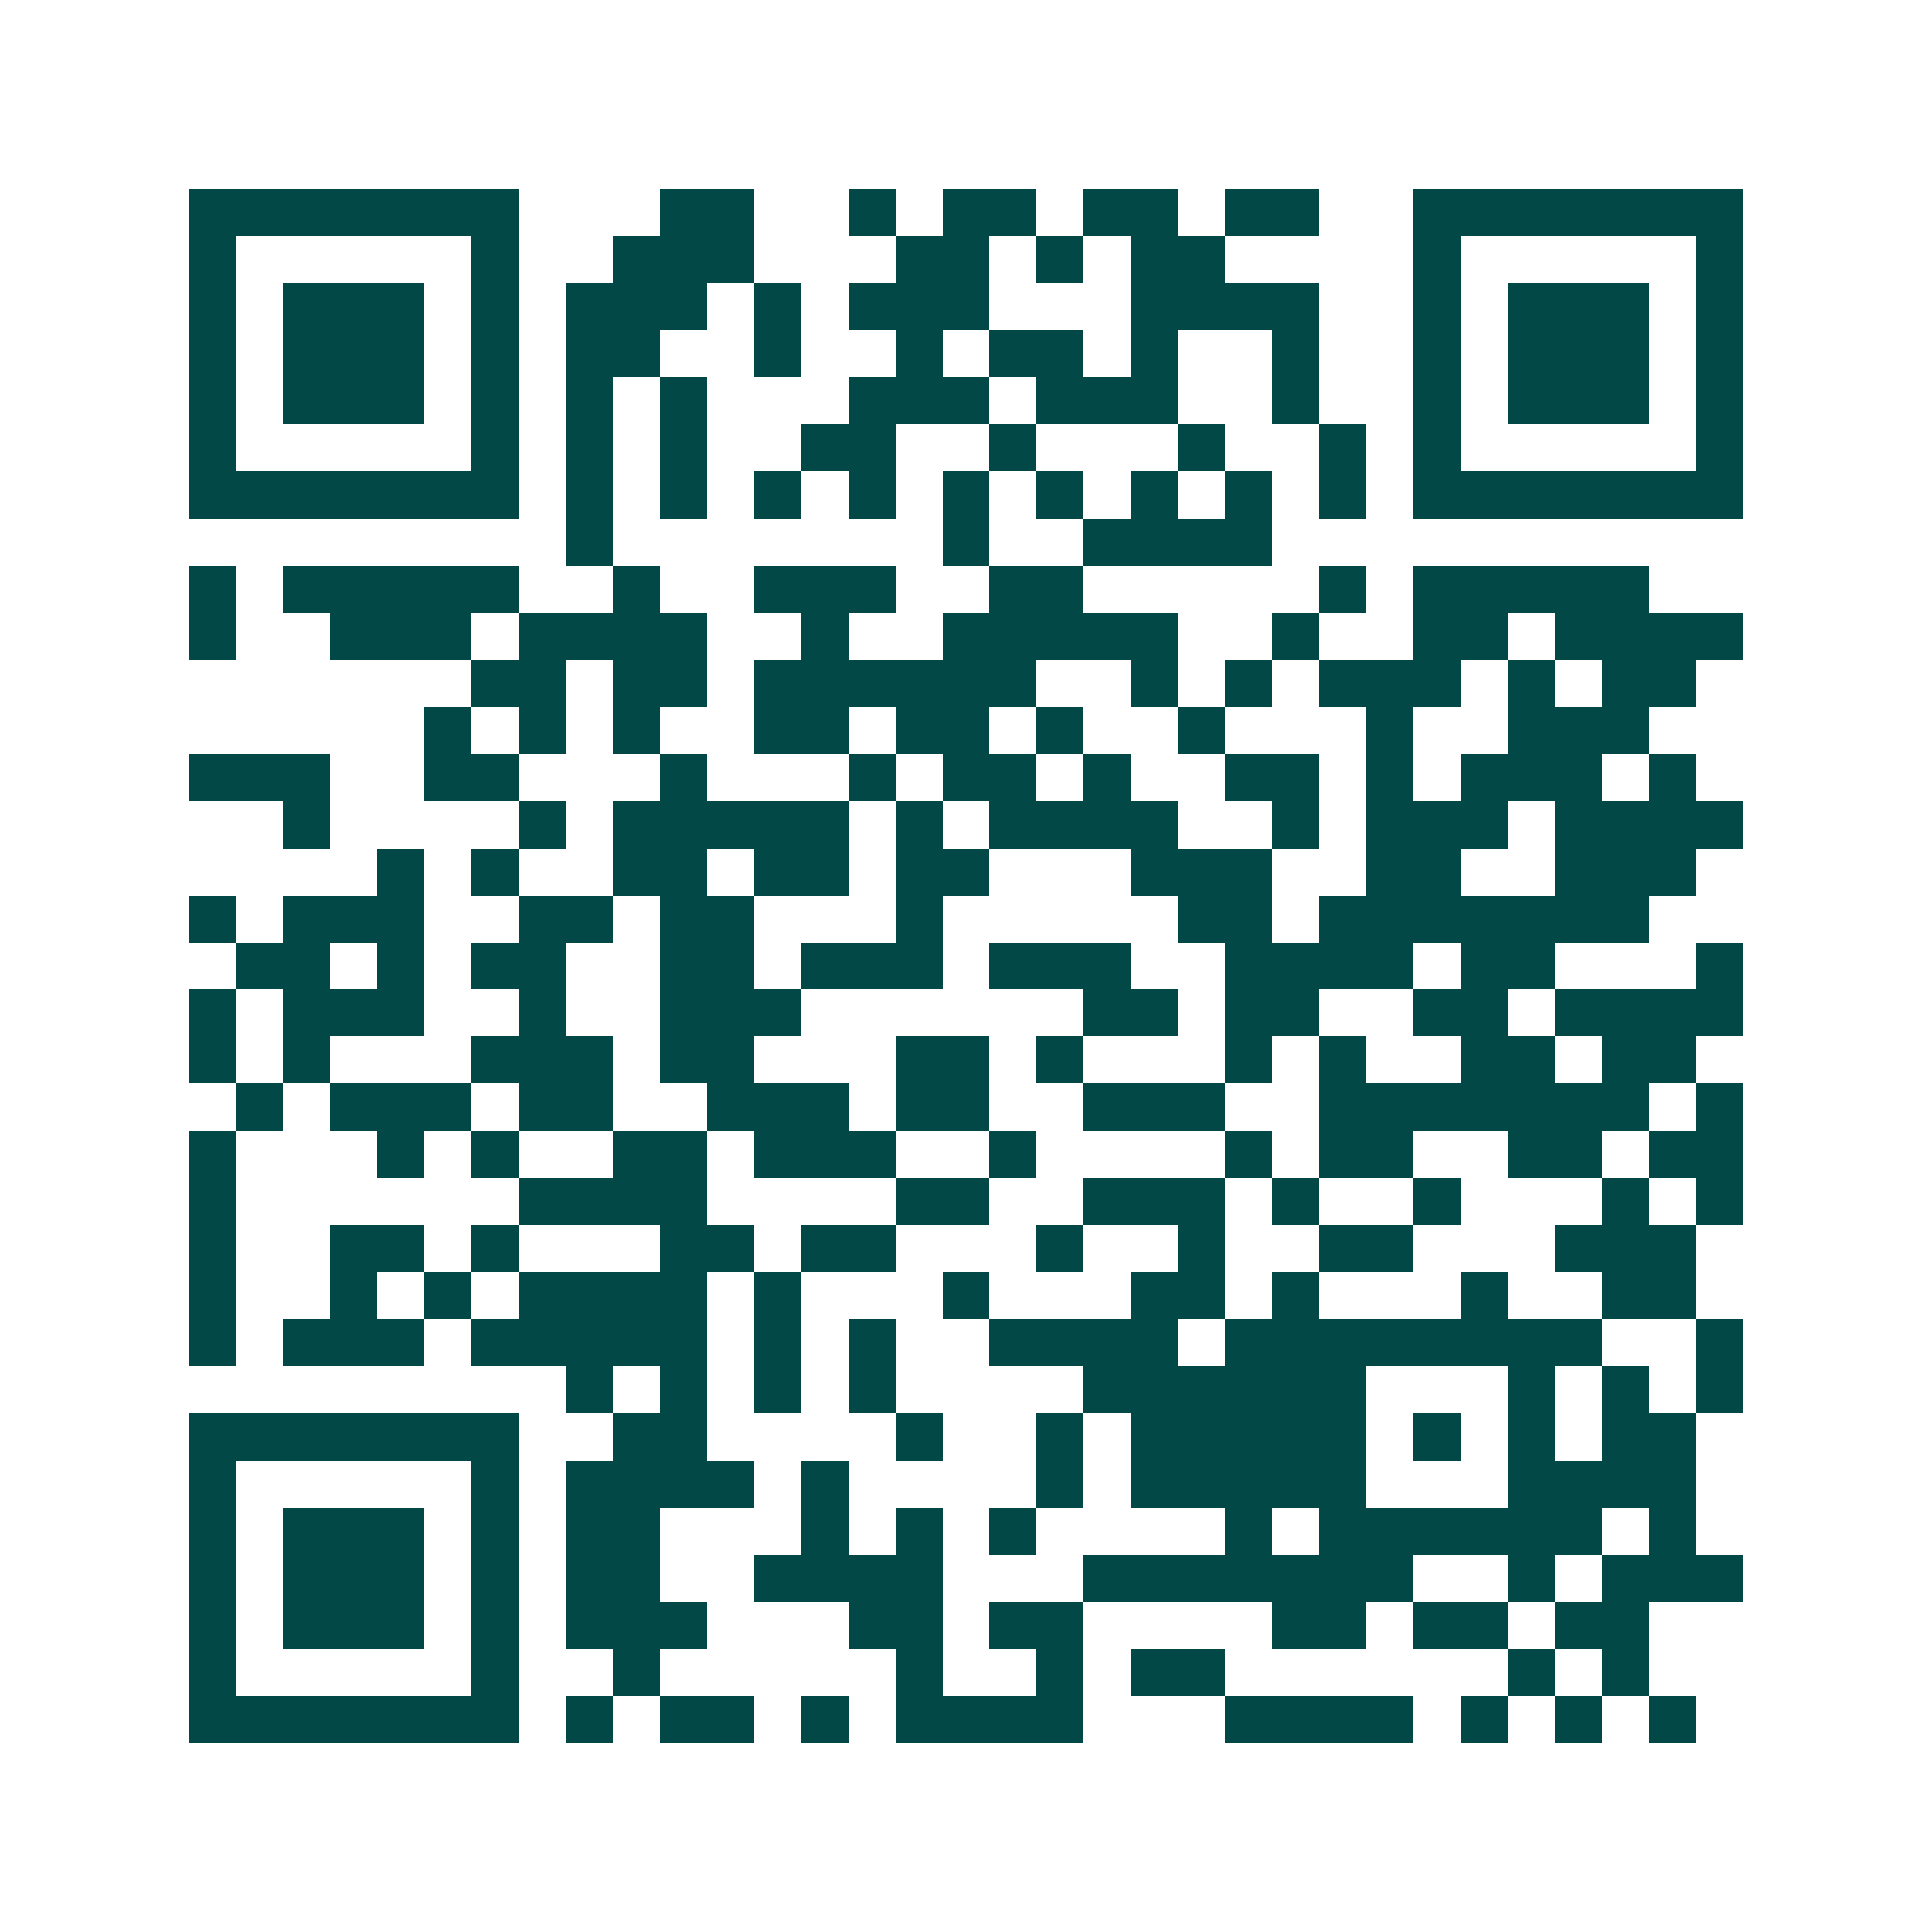 <svg xmlns="http://www.w3.org/2000/svg" width="200" height="200" viewBox="0 0 41 41" shape-rendering="crispEdges"><path fill="#ffffff" d="M0 0h41v41H0z"/><path stroke="#014847" d="M4 4.5h7m3 0h2m2 0h1m1 0h2m1 0h2m1 0h2m2 0h7M4 5.5h1m5 0h1m2 0h3m3 0h2m1 0h1m1 0h2m4 0h1m5 0h1M4 6.5h1m1 0h3m1 0h1m1 0h3m1 0h1m1 0h3m3 0h4m2 0h1m1 0h3m1 0h1M4 7.5h1m1 0h3m1 0h1m1 0h2m2 0h1m2 0h1m1 0h2m1 0h1m2 0h1m2 0h1m1 0h3m1 0h1M4 8.5h1m1 0h3m1 0h1m1 0h1m1 0h1m3 0h3m1 0h3m2 0h1m2 0h1m1 0h3m1 0h1M4 9.5h1m5 0h1m1 0h1m1 0h1m2 0h2m2 0h1m3 0h1m2 0h1m1 0h1m5 0h1M4 10.5h7m1 0h1m1 0h1m1 0h1m1 0h1m1 0h1m1 0h1m1 0h1m1 0h1m1 0h1m1 0h7M12 11.5h1m7 0h1m2 0h4M4 12.5h1m1 0h5m2 0h1m2 0h3m2 0h2m5 0h1m1 0h5M4 13.5h1m2 0h3m1 0h4m2 0h1m2 0h5m2 0h1m2 0h2m1 0h4M10 14.5h2m1 0h2m1 0h6m2 0h1m1 0h1m1 0h3m1 0h1m1 0h2M9 15.5h1m1 0h1m1 0h1m2 0h2m1 0h2m1 0h1m2 0h1m3 0h1m2 0h3M4 16.5h3m2 0h2m3 0h1m3 0h1m1 0h2m1 0h1m2 0h2m1 0h1m1 0h3m1 0h1M6 17.5h1m4 0h1m1 0h5m1 0h1m1 0h4m2 0h1m1 0h3m1 0h4M8 18.5h1m1 0h1m2 0h2m1 0h2m1 0h2m3 0h3m2 0h2m2 0h3M4 19.5h1m1 0h3m2 0h2m1 0h2m3 0h1m5 0h2m1 0h7M5 20.5h2m1 0h1m1 0h2m2 0h2m1 0h3m1 0h3m2 0h4m1 0h2m3 0h1M4 21.5h1m1 0h3m2 0h1m2 0h3m6 0h2m1 0h2m2 0h2m1 0h4M4 22.5h1m1 0h1m3 0h3m1 0h2m3 0h2m1 0h1m3 0h1m1 0h1m2 0h2m1 0h2M5 23.5h1m1 0h3m1 0h2m2 0h3m1 0h2m2 0h3m2 0h7m1 0h1M4 24.5h1m3 0h1m1 0h1m2 0h2m1 0h3m2 0h1m4 0h1m1 0h2m2 0h2m1 0h2M4 25.5h1m6 0h4m4 0h2m2 0h3m1 0h1m2 0h1m3 0h1m1 0h1M4 26.5h1m2 0h2m1 0h1m3 0h2m1 0h2m3 0h1m2 0h1m2 0h2m3 0h3M4 27.5h1m2 0h1m1 0h1m1 0h4m1 0h1m3 0h1m3 0h2m1 0h1m3 0h1m2 0h2M4 28.5h1m1 0h3m1 0h5m1 0h1m1 0h1m2 0h4m1 0h8m2 0h1M12 29.5h1m1 0h1m1 0h1m1 0h1m4 0h6m3 0h1m1 0h1m1 0h1M4 30.5h7m2 0h2m4 0h1m2 0h1m1 0h5m1 0h1m1 0h1m1 0h2M4 31.5h1m5 0h1m1 0h4m1 0h1m4 0h1m1 0h5m3 0h4M4 32.5h1m1 0h3m1 0h1m1 0h2m3 0h1m1 0h1m1 0h1m4 0h1m1 0h6m1 0h1M4 33.5h1m1 0h3m1 0h1m1 0h2m2 0h4m3 0h7m2 0h1m1 0h3M4 34.5h1m1 0h3m1 0h1m1 0h3m3 0h2m1 0h2m4 0h2m1 0h2m1 0h2M4 35.5h1m5 0h1m2 0h1m5 0h1m2 0h1m1 0h2m6 0h1m1 0h1M4 36.5h7m1 0h1m1 0h2m1 0h1m1 0h4m3 0h4m1 0h1m1 0h1m1 0h1"/></svg>
